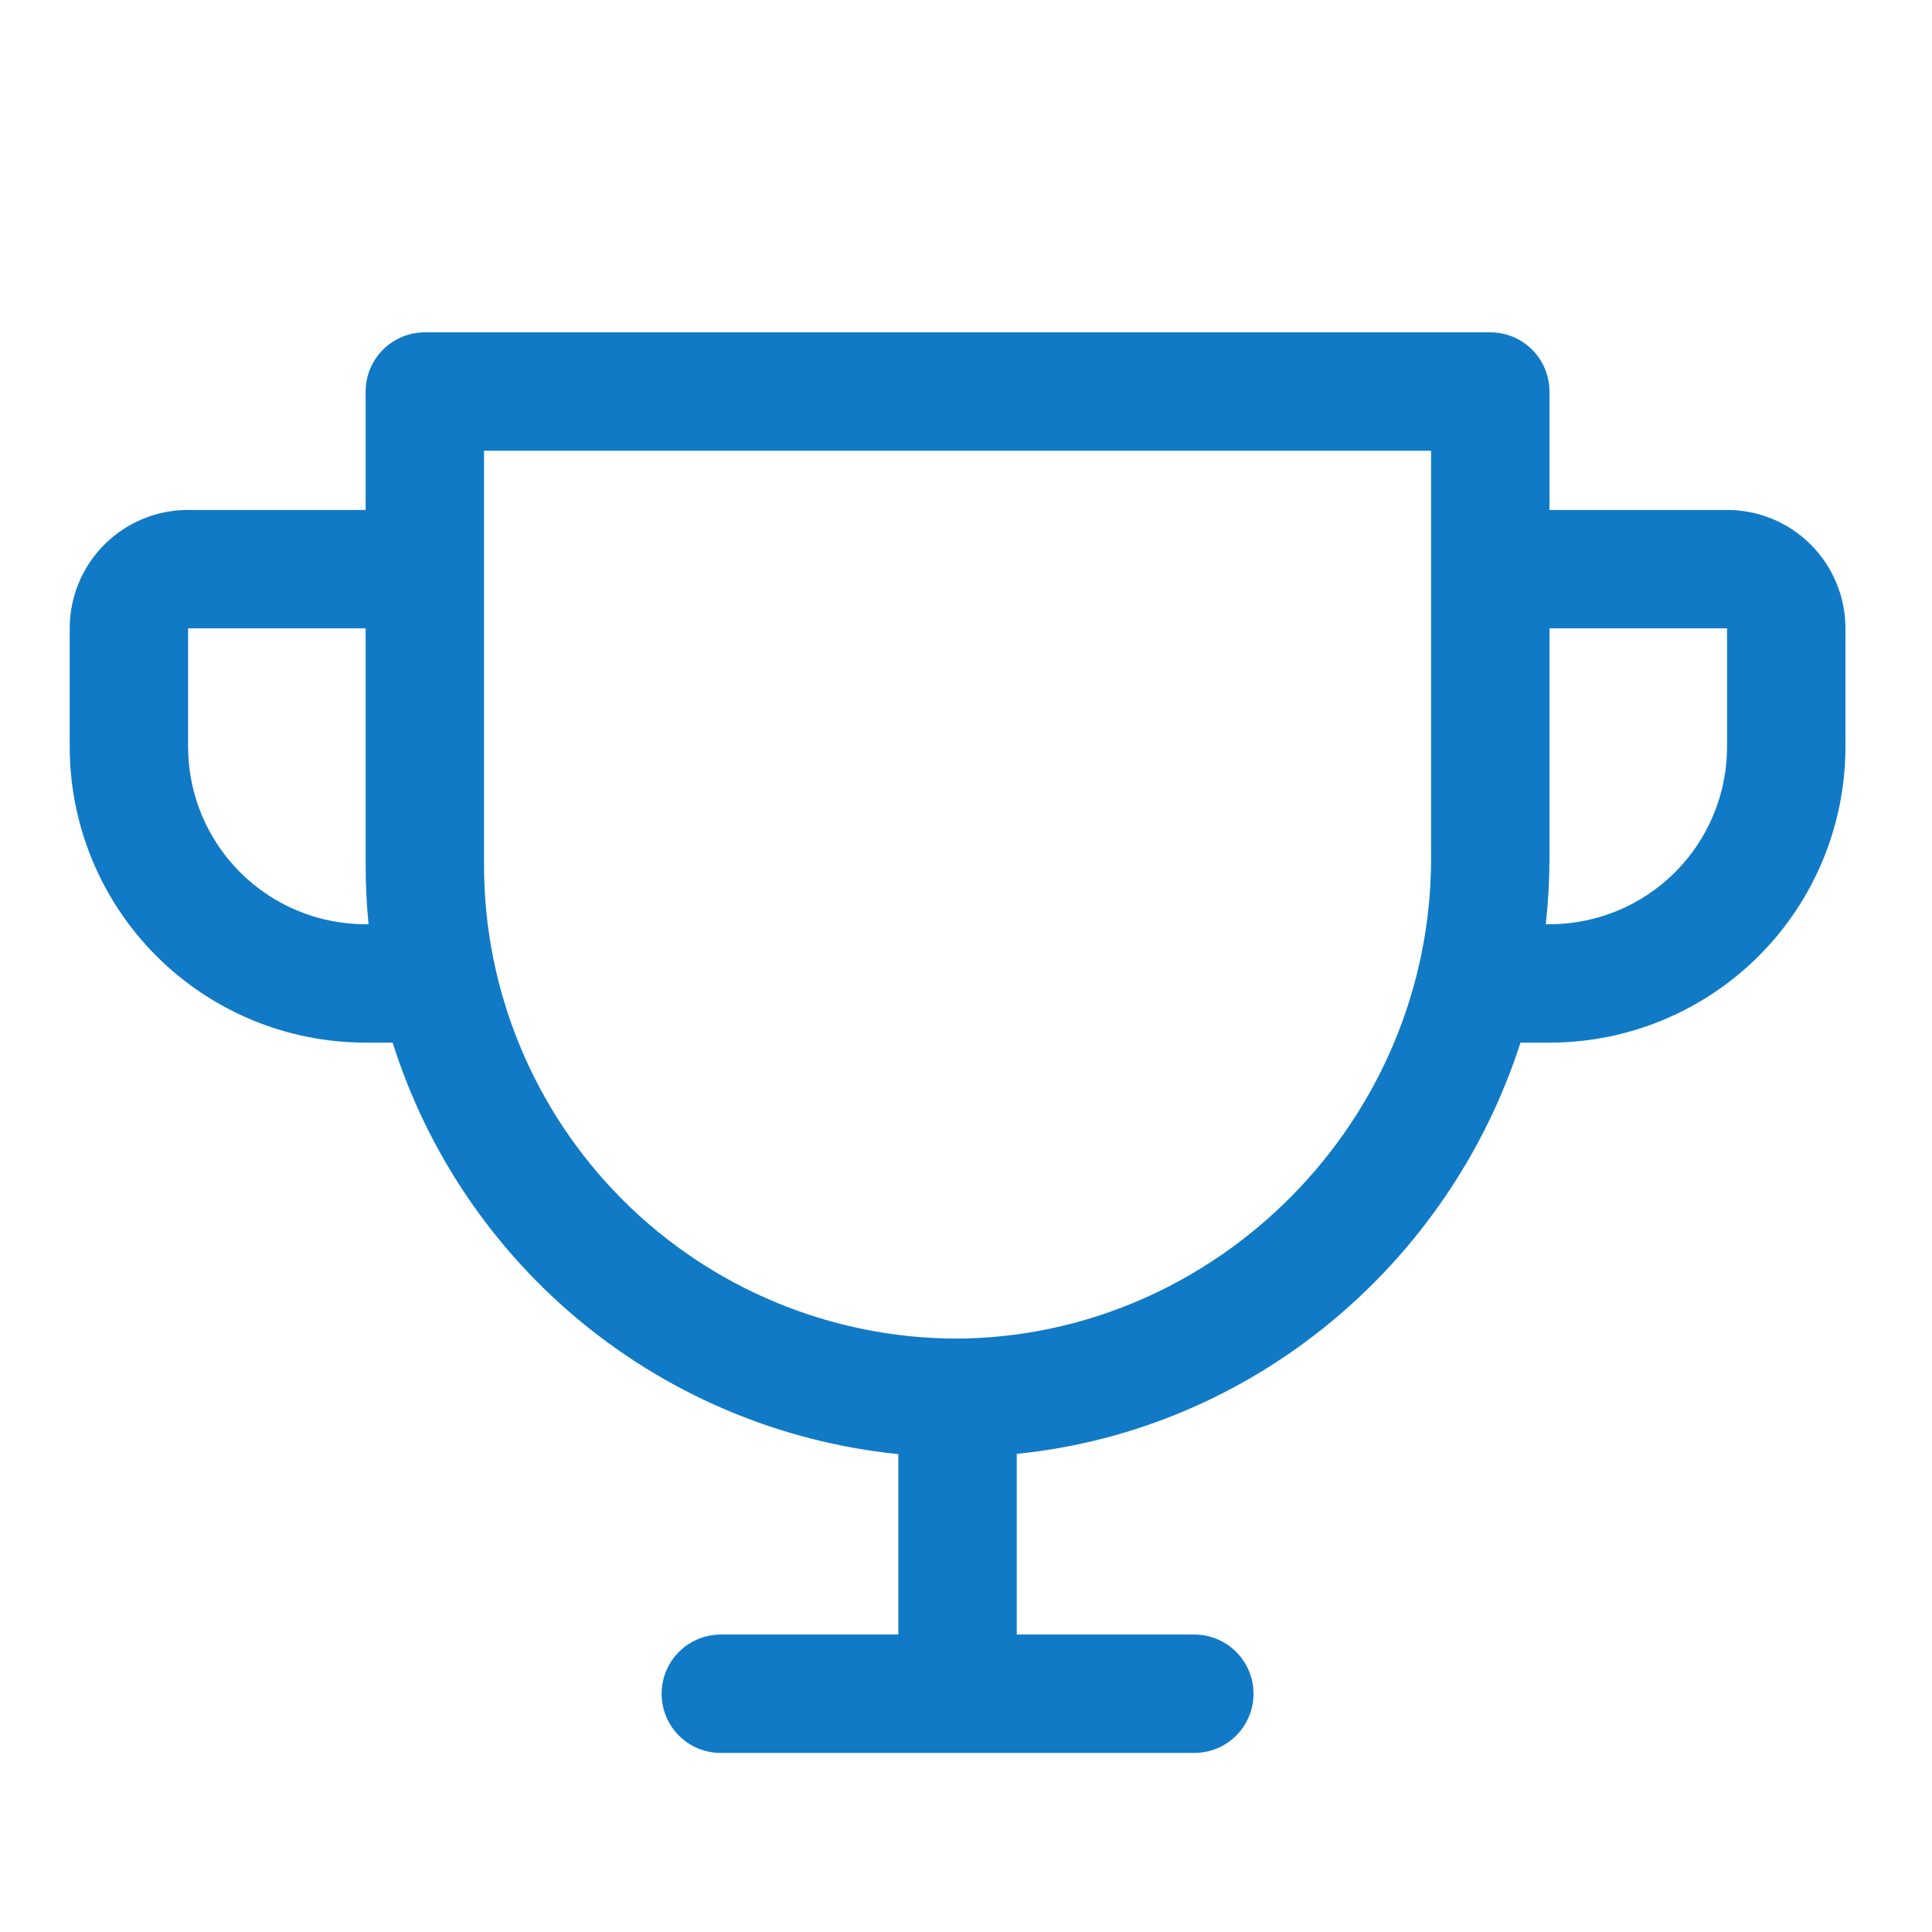 <svg width="51" height="51" viewBox="0 0 51 51" fill="none" xmlns="http://www.w3.org/2000/svg">
<path d="M45.59 13.461H40.902V10.336C40.902 9.922 40.738 9.524 40.445 9.231C40.152 8.938 39.754 8.773 39.34 8.773H11.215C10.8 8.773 10.403 8.938 10.11 9.231C9.817 9.524 9.652 9.922 9.652 10.336V13.461H4.965C4.136 13.461 3.341 13.79 2.755 14.376C2.169 14.962 1.84 15.757 1.84 16.586V19.711C1.84 21.783 2.663 23.77 4.128 25.235C4.854 25.961 5.715 26.536 6.663 26.929C7.61 27.321 8.626 27.523 9.652 27.523H10.365C11.286 30.44 13.041 33.023 15.413 34.954C17.786 36.884 20.672 38.077 23.715 38.385V43.148H19.027C18.613 43.148 18.215 43.313 17.922 43.606C17.63 43.899 17.465 44.297 17.465 44.711C17.465 45.125 17.63 45.523 17.922 45.816C18.215 46.109 18.613 46.273 19.027 46.273H31.527C31.942 46.273 32.339 46.109 32.632 45.816C32.925 45.523 33.09 45.125 33.09 44.711C33.09 44.297 32.925 43.899 32.632 43.606C32.339 43.313 31.942 43.148 31.527 43.148H26.84V38.379C33.078 37.748 38.254 33.371 40.137 27.523H40.902C42.974 27.523 44.962 26.7 46.427 25.235C47.892 23.77 48.715 21.783 48.715 19.711V16.586C48.715 15.757 48.386 14.962 47.8 14.376C47.214 13.79 46.419 13.461 45.59 13.461ZM9.652 24.398C8.409 24.398 7.217 23.905 6.338 23.026C5.459 22.146 4.965 20.954 4.965 19.711V16.586H9.652V22.836C9.652 23.357 9.678 23.878 9.729 24.398H9.652ZM37.777 22.66C37.777 29.598 32.113 35.285 25.277 35.336C21.962 35.336 18.783 34.019 16.439 31.675C14.094 29.331 12.777 26.151 12.777 22.836V11.898H37.777V22.66ZM45.59 19.711C45.59 20.954 45.096 22.146 44.217 23.026C43.338 23.905 42.145 24.398 40.902 24.398H40.805C40.869 23.821 40.901 23.241 40.902 22.66V16.586H45.59V19.711Z" fill="#107AC6"/>
</svg>
